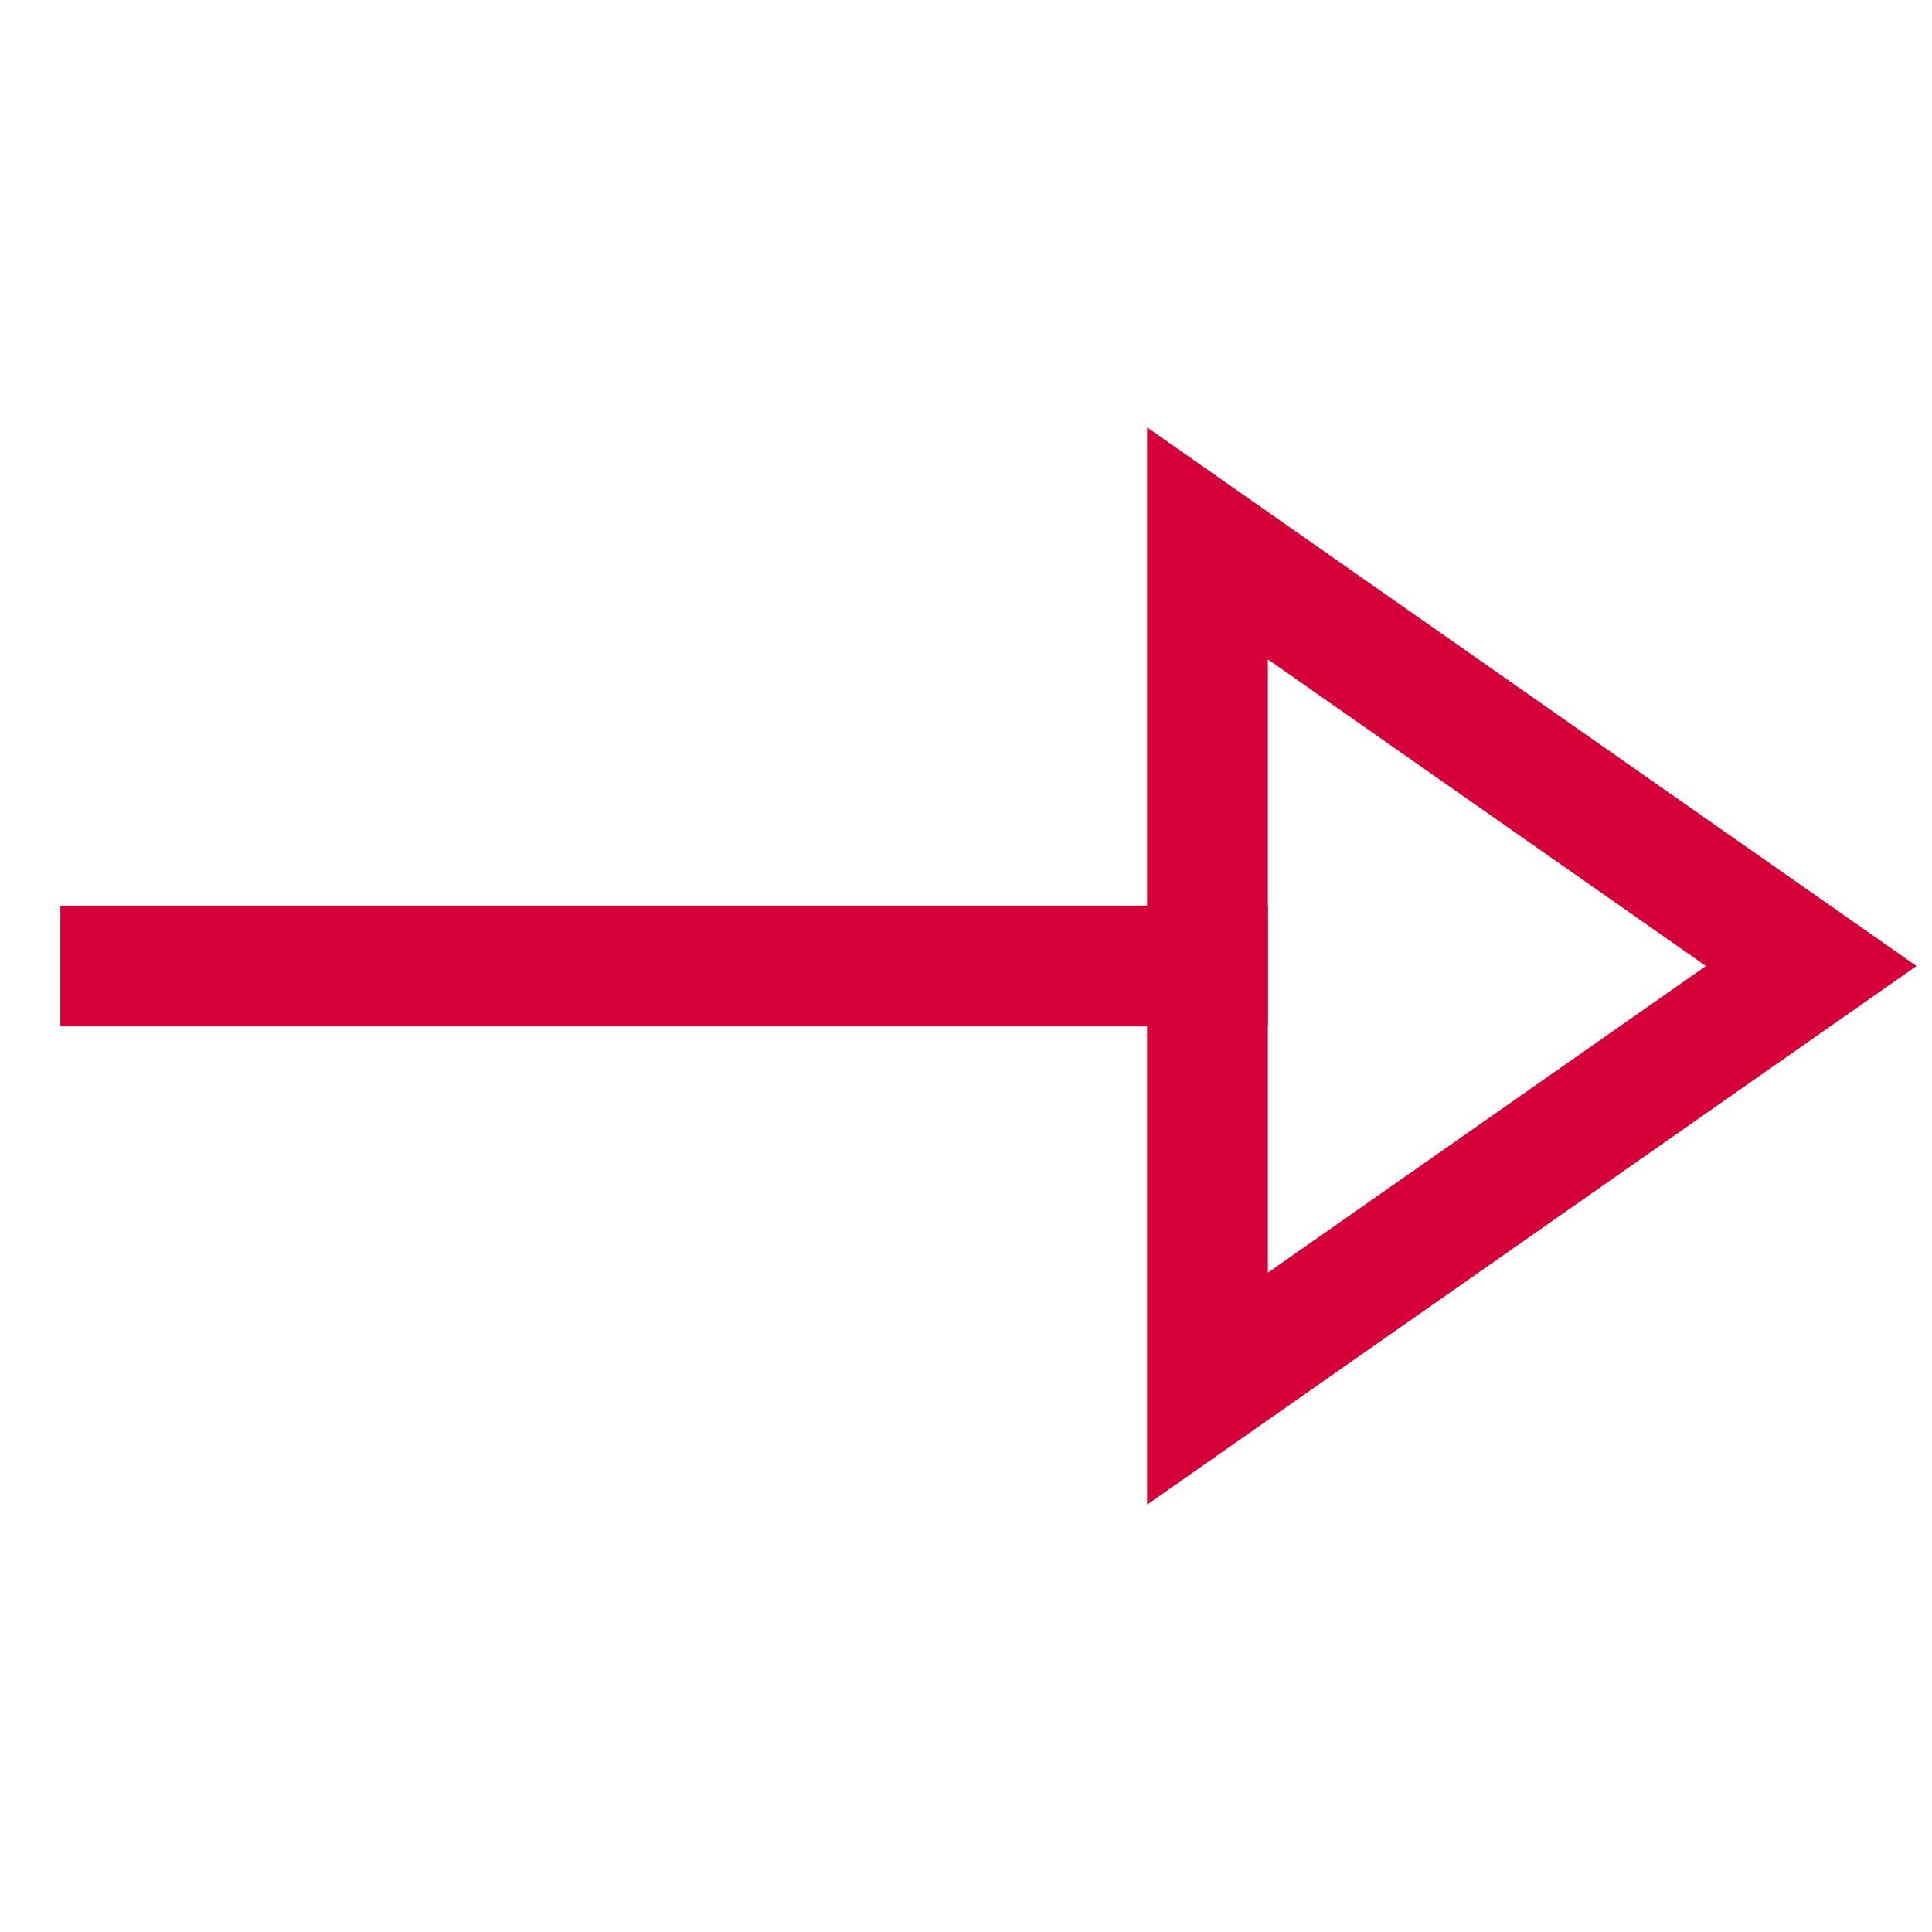 <svg xmlns="http://www.w3.org/2000/svg" viewBox="0 0 64 64"><title>arrow e</title><g class="nc-icon-wrapper" stroke-linecap="square" stroke-linejoin="miter" stroke-width="4" fill="#d50037" stroke="#d50037"><line data-color="color-2" fill="none" stroke-miterlimit="10" x1="4" y1="32" x2="40" y2="32"/> <polygon fill="none" stroke="#d50037" stroke-miterlimit="10" points="40,46 40,18 60,32 "/></g></svg>